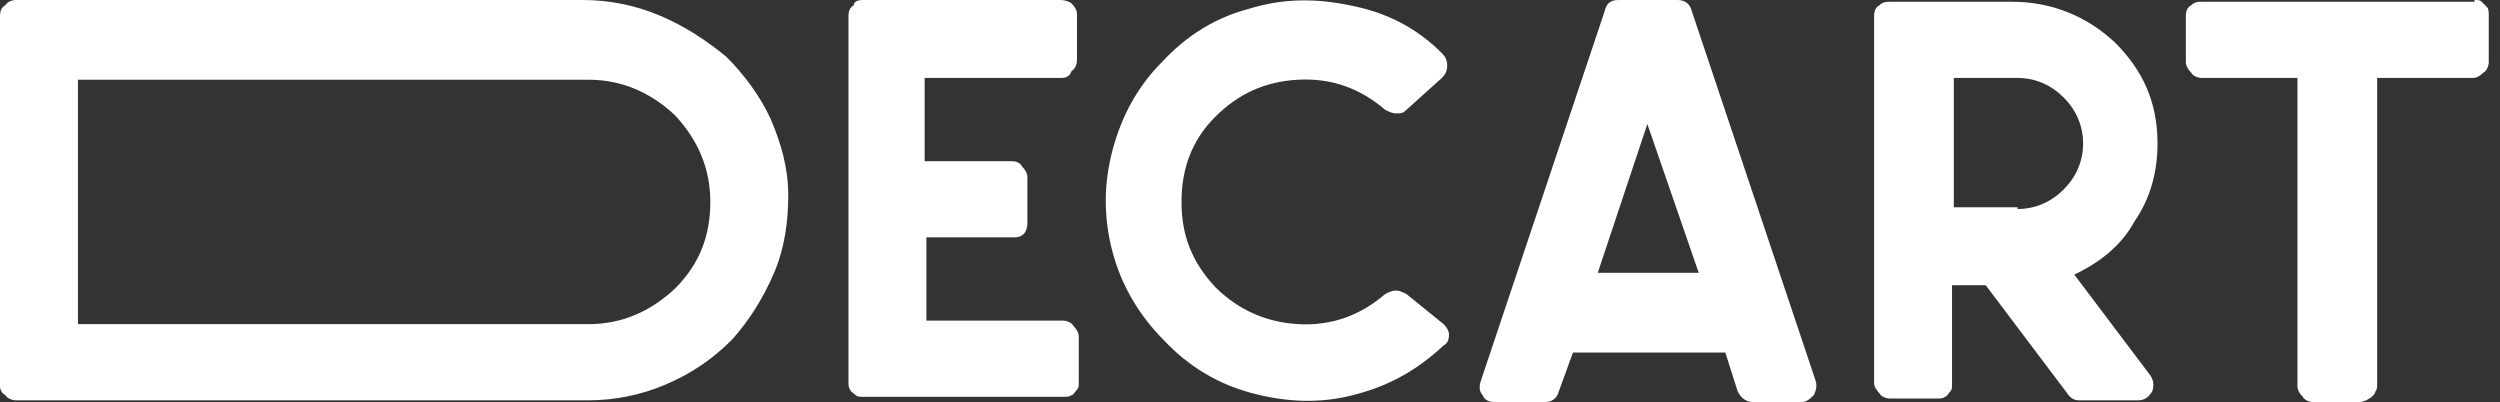 <svg width="143" height="23" viewBox="0 0 143 23" fill="none" xmlns="http://www.w3.org/2000/svg">
<rect x="0" y="0" width="143" height="23" fill="#333333" stroke="none"/>
<path d="M4.458 18.542H33.639C35.564 18.542 37.185 17.833 38.603 16.515C40.022 15.097 40.63 13.476 40.63 11.551C40.63 9.626 39.921 8.004 38.603 6.586C37.185 5.269 35.564 4.559 33.639 4.559H4.458V18.542ZM60.692 4.458H52.89V9.22H57.855C58.159 9.22 58.361 9.322 58.463 9.524C58.665 9.727 58.767 9.93 58.767 10.132V12.767C58.767 13.07 58.665 13.273 58.564 13.374C58.361 13.577 58.159 13.577 57.956 13.577H52.991V18.339H60.793C60.996 18.339 61.3 18.441 61.401 18.643C61.603 18.846 61.705 19.049 61.705 19.251V21.886C61.705 22.088 61.705 22.189 61.603 22.291C61.502 22.392 61.401 22.595 61.3 22.595C61.198 22.696 60.996 22.696 60.894 22.696H49.344C49.141 22.696 49.04 22.696 48.938 22.595C48.837 22.493 48.634 22.392 48.634 22.291C48.533 22.189 48.533 21.987 48.533 21.886V0.912C48.533 0.608 48.634 0.405 48.837 0.304C48.837 0.101 49.04 0 49.344 0H60.692C60.894 0 61.198 0.101 61.3 0.203C61.502 0.405 61.603 0.608 61.603 0.811V3.445C61.603 3.648 61.502 3.952 61.3 4.053C61.198 4.357 60.996 4.458 60.692 4.458ZM82.577 18.542C82.78 18.744 82.881 18.947 82.881 19.15C82.881 19.454 82.78 19.656 82.577 19.758C81.057 21.176 79.436 22.088 77.41 22.595C75.485 23.101 73.559 23 71.634 22.493C69.709 21.987 67.987 20.974 66.568 19.454C65.15 18.035 64.137 16.313 63.63 14.388C63.123 12.463 63.123 10.537 63.63 8.612C64.137 6.687 65.049 4.965 66.467 3.546C67.885 2.026 69.507 1.013 71.432 0.507C73.357 -0.101 75.282 -0.101 77.207 0.304C79.335 0.709 81.057 1.621 82.476 3.04C82.678 3.242 82.78 3.445 82.78 3.749C82.78 4.053 82.678 4.256 82.476 4.458L80.449 6.282C80.247 6.485 80.145 6.485 79.841 6.485C79.639 6.485 79.436 6.383 79.234 6.282C77.815 5.066 76.194 4.458 74.269 4.559C72.344 4.661 70.824 5.37 69.507 6.687C68.189 8.004 67.582 9.626 67.582 11.551C67.582 13.476 68.189 14.996 69.507 16.414C70.824 17.731 72.445 18.441 74.269 18.542C76.194 18.643 77.815 18.035 79.234 16.819C79.436 16.718 79.639 16.617 79.841 16.617C80.044 16.617 80.247 16.718 80.449 16.819L82.577 18.542ZM91.392 15.604H97.167L94.229 7.093L91.392 15.604ZM103.855 21.784C103.956 22.088 103.855 22.392 103.753 22.595C103.551 22.797 103.348 23 103.044 23H100.308C99.903 23 99.599 22.797 99.397 22.392L98.687 20.163H89.974L89.163 22.392C89.062 22.797 88.758 23 88.352 23H85.515C85.211 23 84.907 22.899 84.806 22.595C84.603 22.392 84.603 22.088 84.705 21.784L91.797 0.608C91.899 0.203 92.101 0 92.608 0H95.951C96.357 0 96.661 0.203 96.762 0.608L103.855 21.784ZM115.405 11.956C116.418 11.956 117.33 11.551 118.04 10.841C118.749 10.132 119.154 9.22 119.154 8.207C119.154 7.194 118.749 6.282 118.04 5.573C117.33 4.863 116.418 4.458 115.405 4.458H111.758V11.855H115.405V11.956ZM118.648 15.705L123.004 21.48C123.207 21.784 123.207 22.088 123.106 22.392C122.903 22.696 122.7 22.899 122.295 22.899H118.952C118.648 22.899 118.445 22.797 118.242 22.493L113.581 16.313H111.656V21.987C111.656 22.189 111.656 22.291 111.555 22.392C111.454 22.493 111.352 22.696 111.251 22.696C111.15 22.797 110.947 22.797 110.744 22.797H108.11C107.907 22.797 107.604 22.696 107.502 22.493C107.3 22.291 107.198 22.088 107.198 21.886V0.912C107.198 0.608 107.3 0.405 107.502 0.304C107.705 0.101 107.907 0.101 108.11 0.101H115.101C117.33 0.101 119.357 0.912 120.978 2.432C122.599 4.053 123.41 5.877 123.41 8.207C123.41 9.828 123.004 11.348 122.092 12.665C121.383 13.982 120.167 14.996 118.648 15.705ZM141.546 0C141.749 0 141.85 0 141.952 0.101C142.053 0.203 142.154 0.304 142.255 0.405C142.357 0.507 142.357 0.709 142.357 0.912V3.546C142.357 3.749 142.255 4.053 142.053 4.154C141.85 4.357 141.648 4.458 141.445 4.458H135.974V21.987C135.974 22.088 135.974 22.291 135.872 22.392C135.872 22.493 135.771 22.595 135.67 22.696C135.568 22.797 135.467 22.797 135.366 22.899C135.264 22.899 135.163 23 134.96 23H132.326C132.123 23 131.819 22.899 131.718 22.696C131.515 22.493 131.414 22.291 131.414 22.088V4.458H125.943C125.74 4.458 125.436 4.357 125.335 4.154C125.132 3.952 125.031 3.749 125.031 3.546V0.912C125.031 0.608 125.132 0.405 125.335 0.304C125.537 0.101 125.74 0.101 125.943 0.101H141.546V0ZM33.335 0C34.855 0 36.374 0.304 37.793 0.912C39.211 1.52 40.427 2.33 41.542 3.242C42.555 4.256 43.467 5.471 44.075 6.789C44.683 8.207 45.088 9.626 45.088 11.145C45.088 12.665 44.886 14.185 44.278 15.604C43.67 17.022 42.859 18.339 41.846 19.454C40.731 20.568 39.515 21.379 38.097 21.987C36.678 22.595 35.159 22.899 33.639 22.899H0.912C0.709 22.899 0.405 22.797 0.304 22.595C0.101 22.493 0 22.291 0 22.088V0.912C0 0.608 0.101 0.405 0.304 0.304C0.405 0.101 0.709 0 0.912 0H33.335Z" fill="white"/>
</svg>
